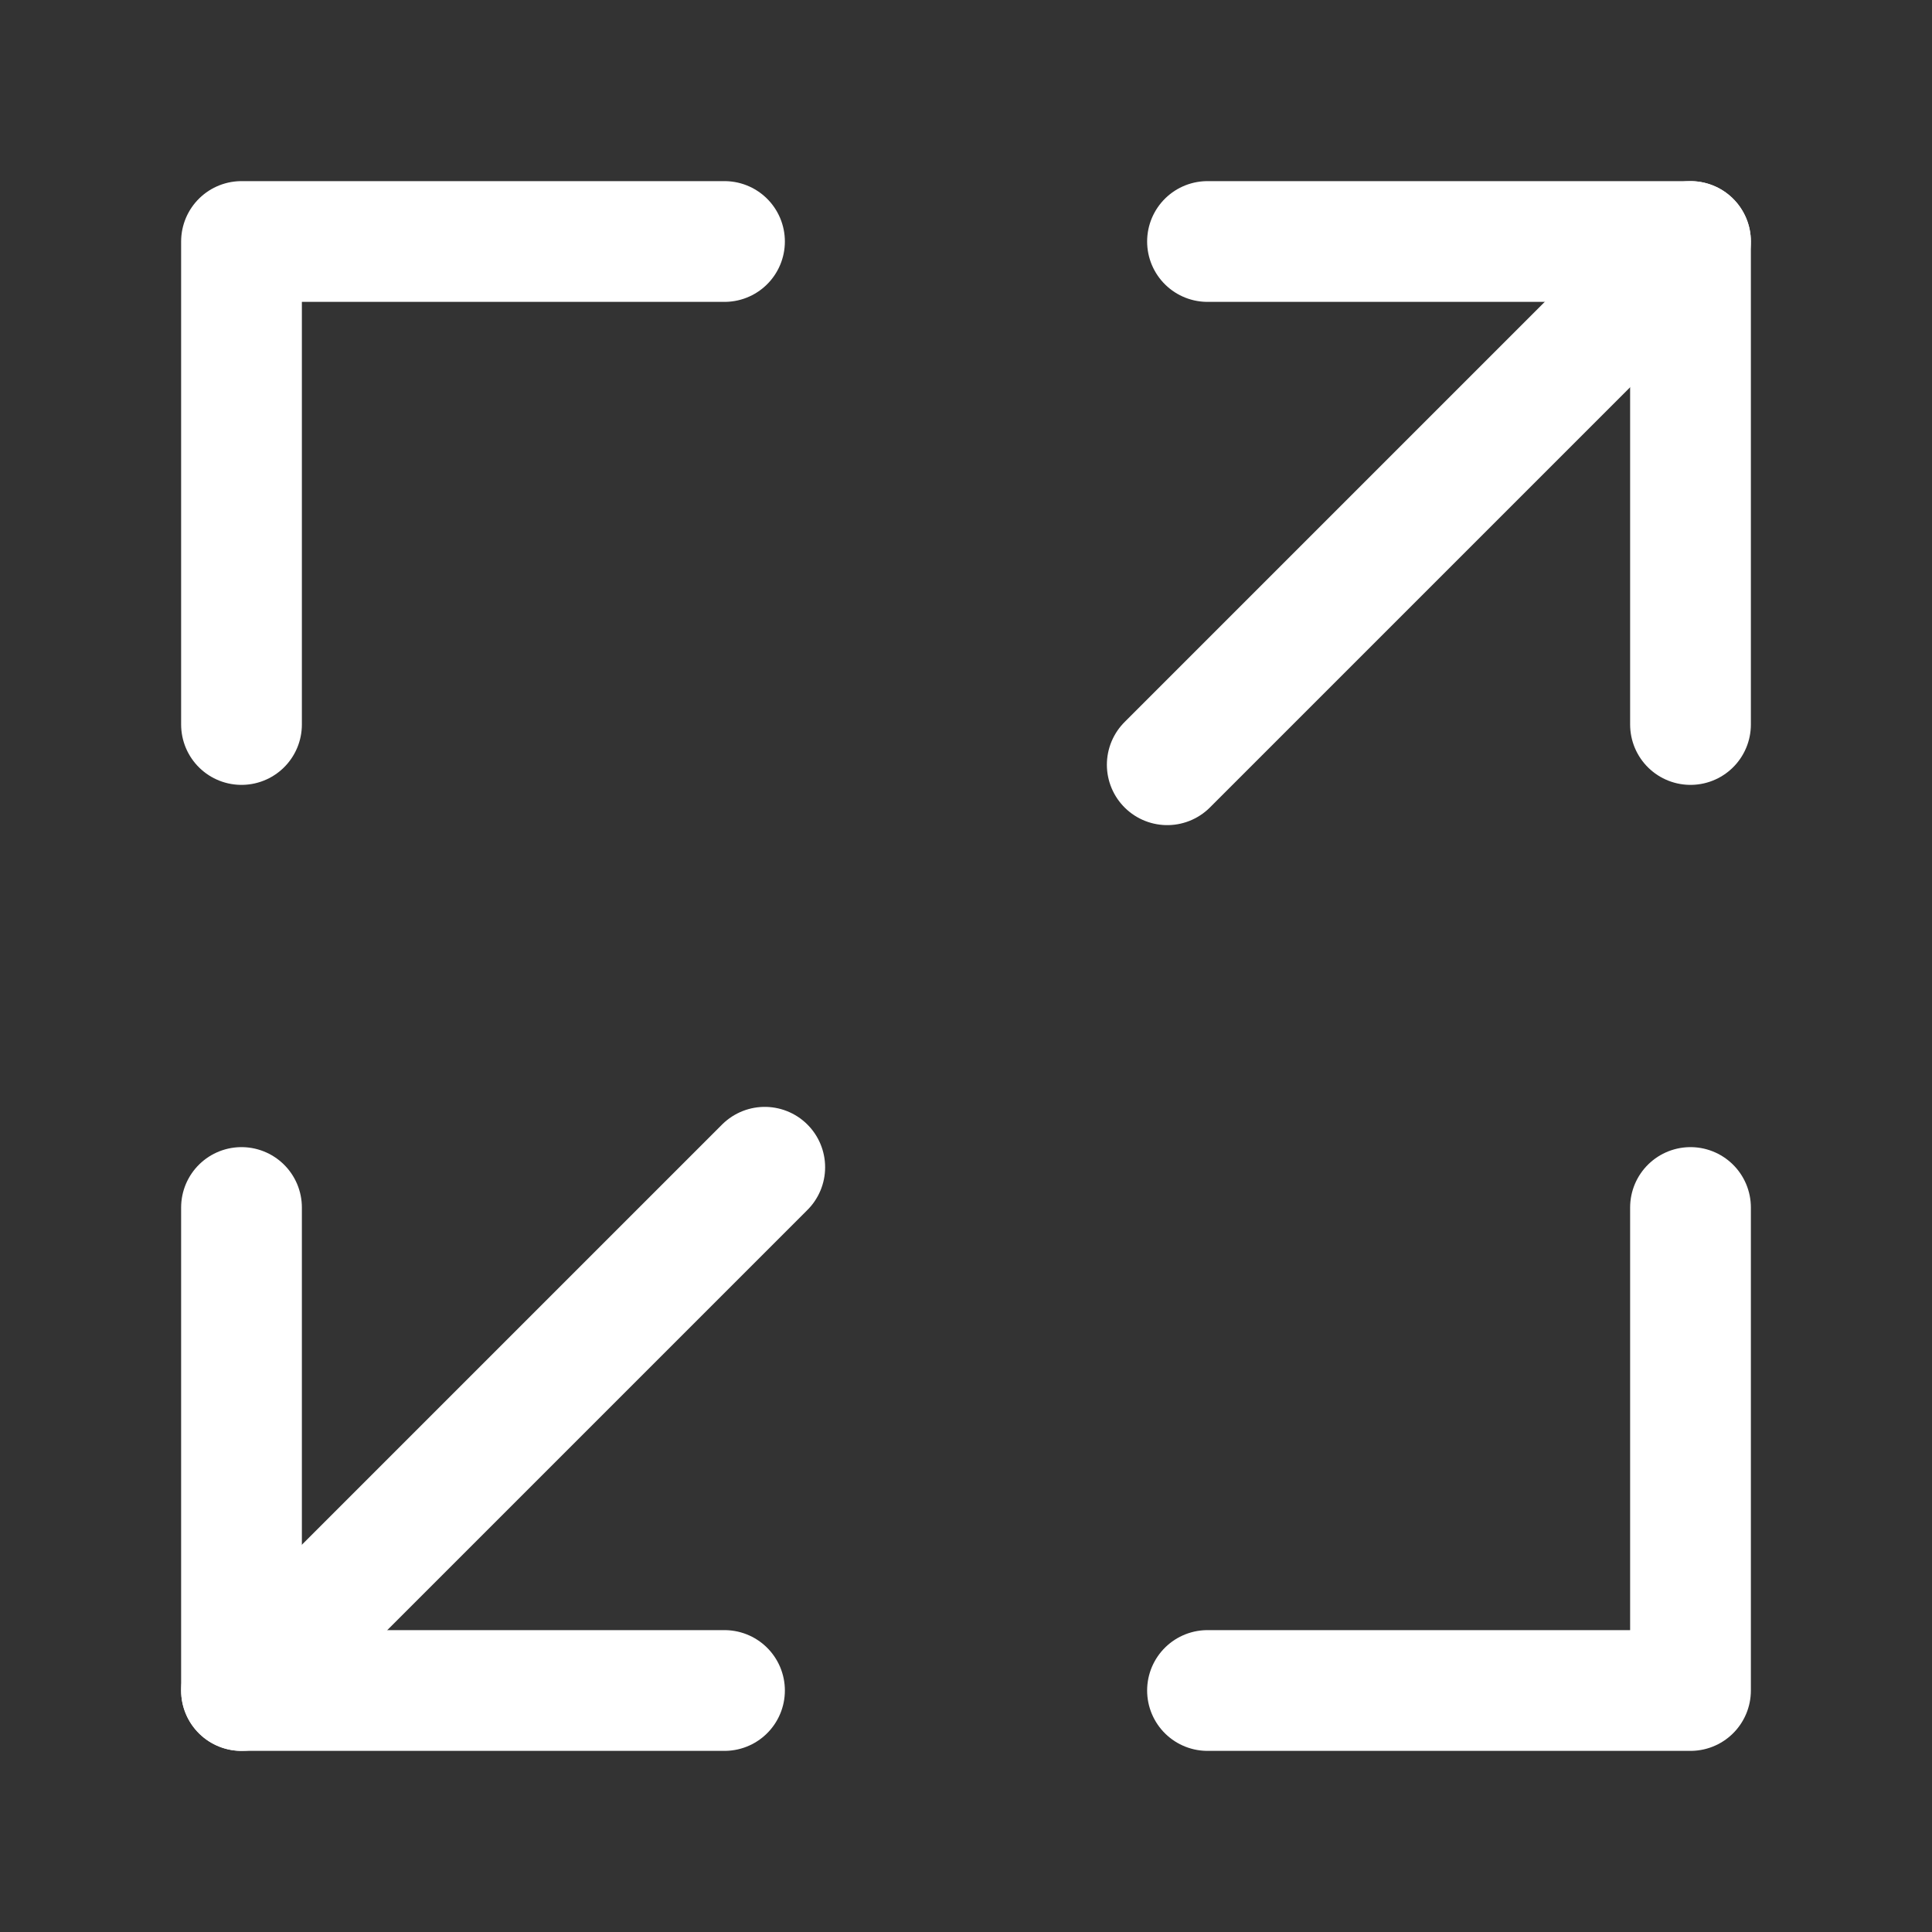 <svg width="24" height="24" viewBox="0 0 24 24" fill="none" xmlns="http://www.w3.org/2000/svg">
<rect x="0" y="0" width="24" height="24" fill="#333333" stroke="none"/>
<path d="M15 3L21 3L21 9" stroke="white" stroke-width="1.5" stroke-linecap="round" stroke-linejoin="round"/>
<path d="M9 3H3V9" stroke="white" stroke-width="1.5" stroke-linecap="round" stroke-linejoin="round"/>
<path d="M15 21H21V15" stroke="white" stroke-width="1.5" stroke-linecap="round" stroke-linejoin="round"/>
<path d="M14.5 9.5L21 3" stroke="white" stroke-width="1.5" stroke-linecap="round" stroke-linejoin="round"/>
<path d="M3 21L9.5 14.5" stroke="white" stroke-width="1.5" stroke-linecap="round" stroke-linejoin="round"/>
<path d="M9 21L3 21L3 15" stroke="white" stroke-width="1.5" stroke-linecap="round" stroke-linejoin="round"/>
</svg>
